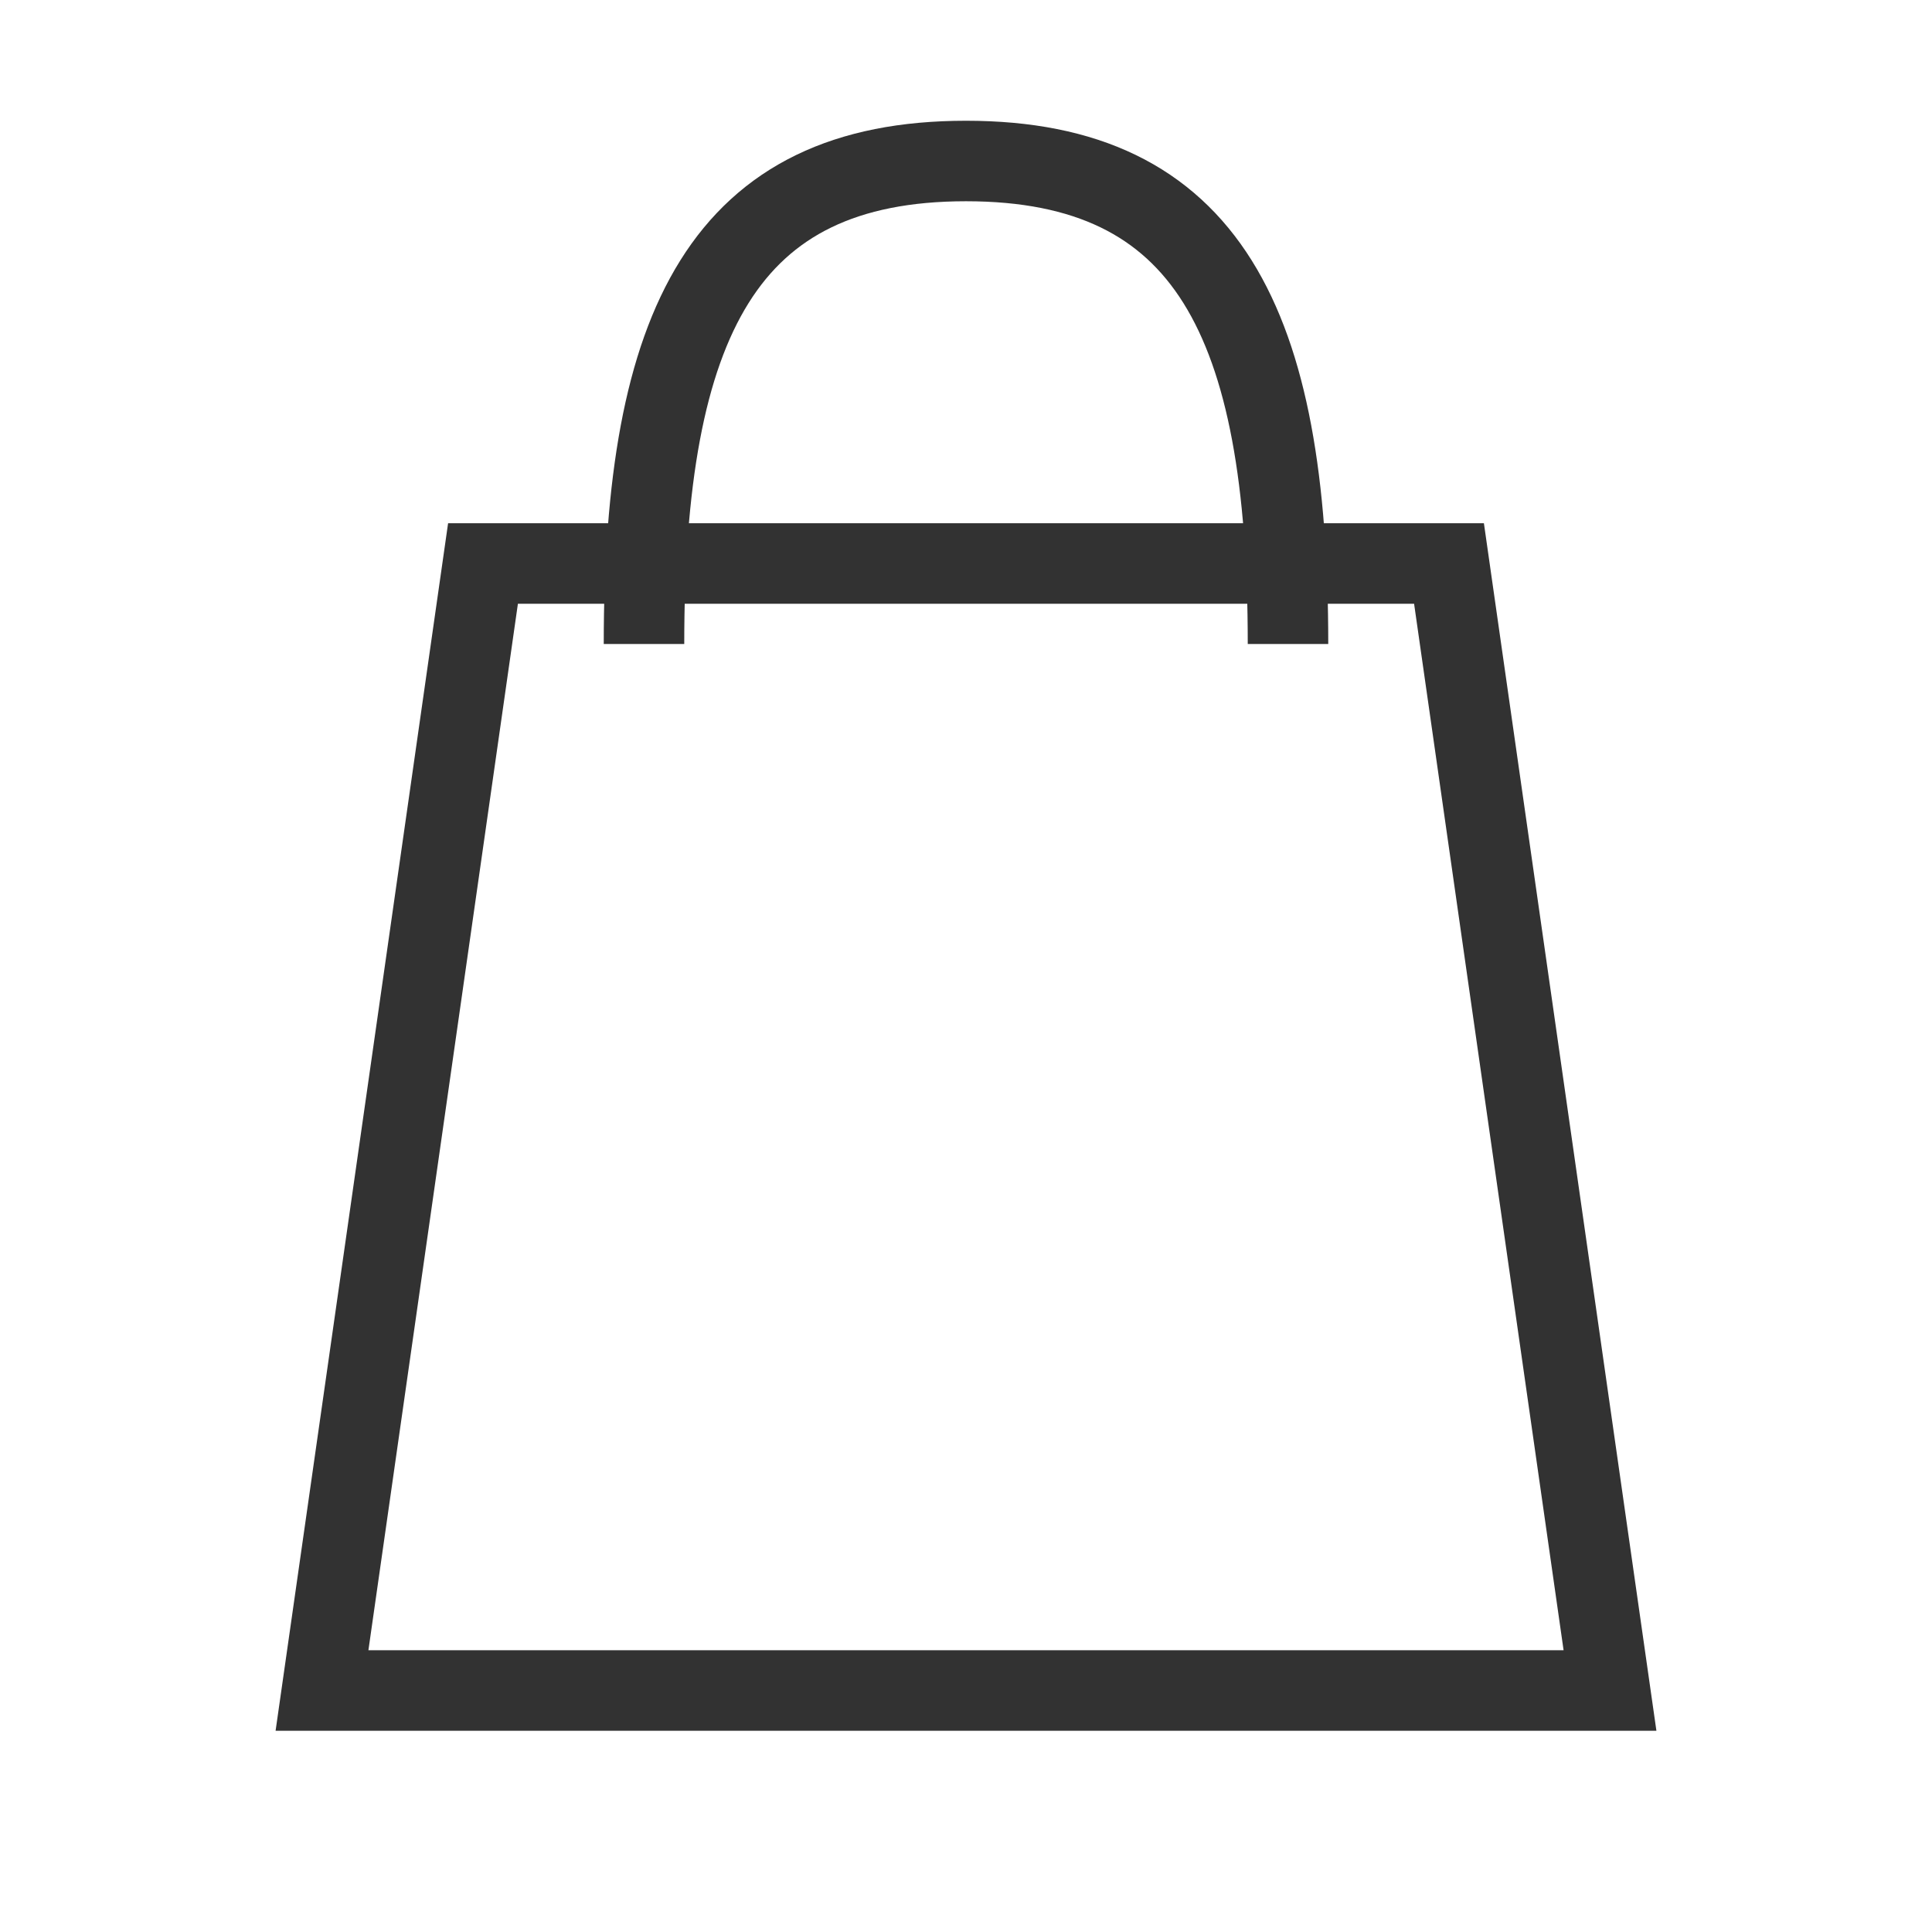 <svg xmlns="http://www.w3.org/2000/svg" width="24" height="24" viewbox="0 0 24 24" class="icon-cart"><g fill="none" fill-rule="evenodd"><path stroke="#323232" d="M8 8c0-4 1-6 4-6m4 6c0-4-1-6-4-6"/><path stroke="#323232" d="M6 7h12l2 14H4z"/><path d="M0 0h24v24H0z"/></g></svg>
